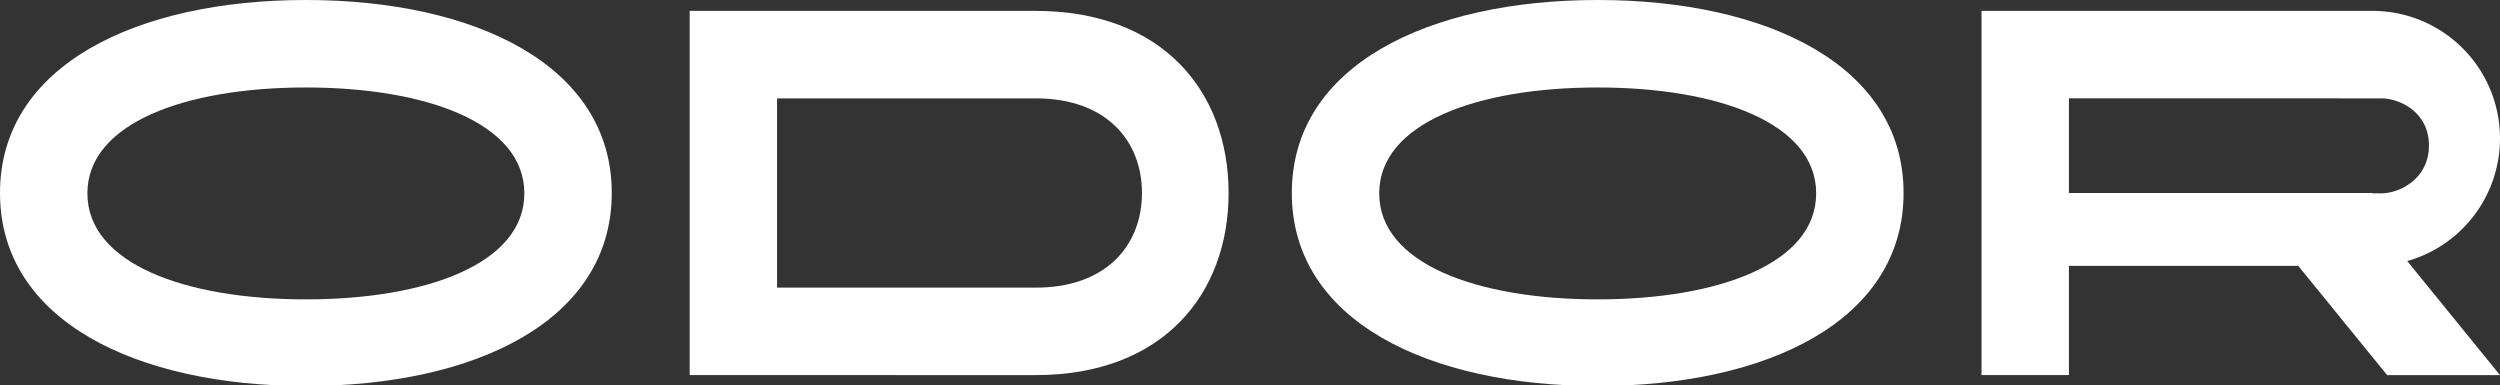 <svg xmlns="http://www.w3.org/2000/svg" xmlns:xlink="http://www.w3.org/1999/xlink" width="480" height="74" viewBox="0 0 480 74"><rect x="0" y="0" width="480" height="74" fill="#333333" stroke="none"/><defs><clipPath id="a"><rect width="480" height="74.11" fill="#fff"/></clipPath><clipPath id="c"><rect width="480" height="74"/></clipPath></defs><g id="b" clip-path="url(#c)"><g clip-path="url(#a)"><path d="M117.457,37.055c0,24.571-26.291,37.055-58.736,37.055S0,61.626,0,37.055C0,12.515,26.287,0,58.721,0s58.736,12.515,58.736,37.055m-16.781.065c0-13.463-18.787-20.324-41.956-20.324s-41.94,6.861-41.94,20.324c0,13.5,18.772,20.359,41.94,20.359s41.956-6.861,41.956-20.359" fill="#fff"/><path d="M138.113,35.511c0,19.311-12.5,34.964-37.055,34.964H34.642V.547h66.416c24.556,0,37.055,15.653,37.055,34.964m-16.632,0c0-10.03-6.861-18.168-20.359-18.168h-49.7V53.679h49.7c13.5,0,20.359-8.138,20.359-18.168" transform="translate(97.776 1.544)" fill="#fff"/><path d="M182.344,37.055c0,24.571-26.291,37.055-58.736,37.055S64.887,61.626,64.887,37.055C64.887,12.515,91.174,0,123.608,0s58.736,12.515,58.736,37.055m-16.781.065c0-13.463-18.787-20.324-41.956-20.324s-41.94,6.861-41.94,20.324c0,13.5,18.772,20.359,41.94,20.359s41.956-6.861,41.956-20.359" transform="translate(183.142)" fill="#fff"/><path d="M181.27,48.58l17.809,21.9H177.413L160.342,49.5H116.311V70.475H99.53V.547h75.089A24.48,24.48,0,0,1,181.27,48.58m4.167-22.186c0-6.406-5.588-9.052-9.182-9.052H116.311V35.511h58.308v.065h1.636c3.593,0,9.182-2.81,9.182-9.182" transform="translate(280.921 1.544)" fill="#fff"/></g></g></svg>